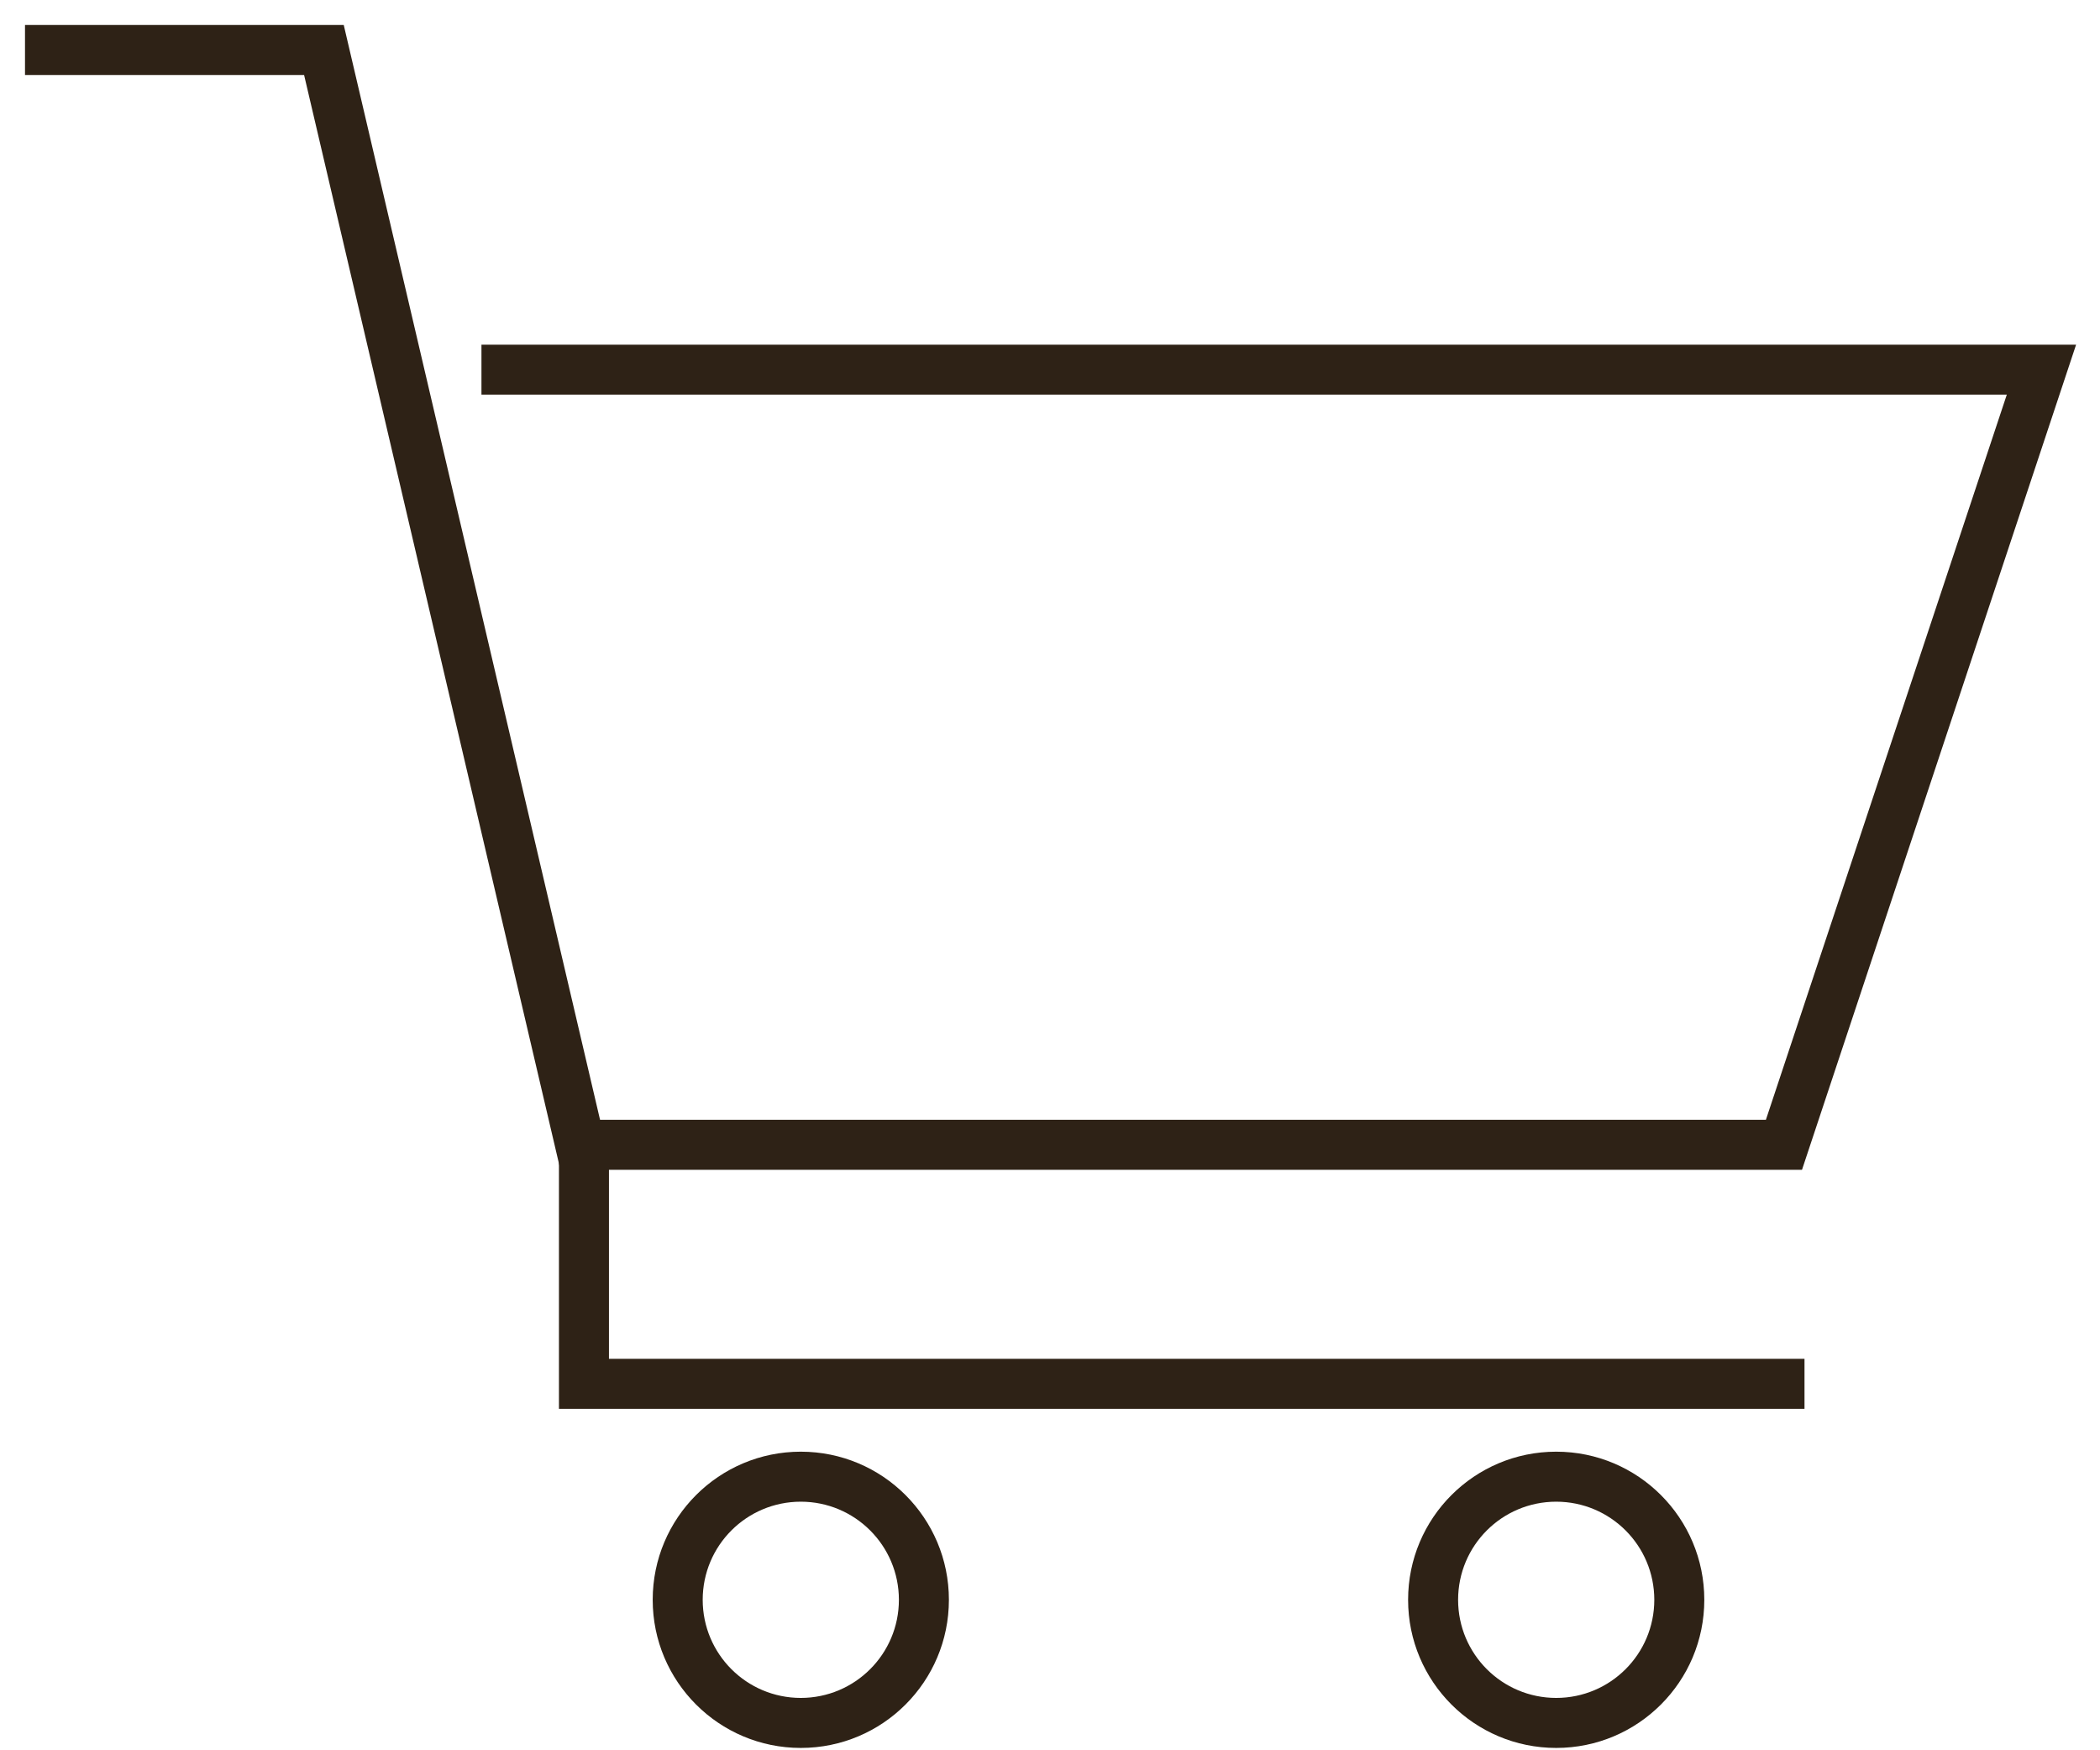 <svg width="42" height="35" viewBox="0 0 42 35" fill="none" xmlns="http://www.w3.org/2000/svg">
<path fill-rule="evenodd" clip-rule="evenodd" d="M6.082 1.5H0.5V0.5H6.875L12.001 22.392H35.318L40.136 7.892H9.629V6.892H41.522L36.04 23.392H11.208L6.082 1.5Z" fill="#2E2216"/>
<path fill-rule="evenodd" clip-rule="evenodd" d="M11.179 22.892H12.179V27.172H36.09V28.172H11.179V22.892Z" fill="#2E2216"/>
<path fill-rule="evenodd" clip-rule="evenodd" d="M16.016 30.029C14.932 30.029 14.054 30.907 14.054 31.991C14.054 33.075 14.932 33.953 16.016 33.953C17.099 33.953 17.978 33.075 17.978 31.991C17.978 30.907 17.099 30.029 16.016 30.029ZM13.054 31.991C13.054 30.355 14.38 29.029 16.016 29.029C17.652 29.029 18.978 30.355 18.978 31.991C18.978 33.627 17.652 34.953 16.016 34.953C14.38 34.953 13.054 33.627 13.054 31.991Z" fill="#2E2216"/>
<path fill-rule="evenodd" clip-rule="evenodd" d="M31.124 30.029C30.04 30.029 29.162 30.907 29.162 31.991C29.162 33.075 30.04 33.953 31.124 33.953C32.208 33.953 33.086 33.075 33.086 31.991C33.086 30.907 32.208 30.029 31.124 30.029ZM28.162 31.991C28.162 30.355 29.488 29.029 31.124 29.029C32.76 29.029 34.086 30.355 34.086 31.991C34.086 33.627 32.76 34.953 31.124 34.953C29.488 34.953 28.162 33.627 28.162 31.991Z" fill="#2E2216"/>
</svg>
